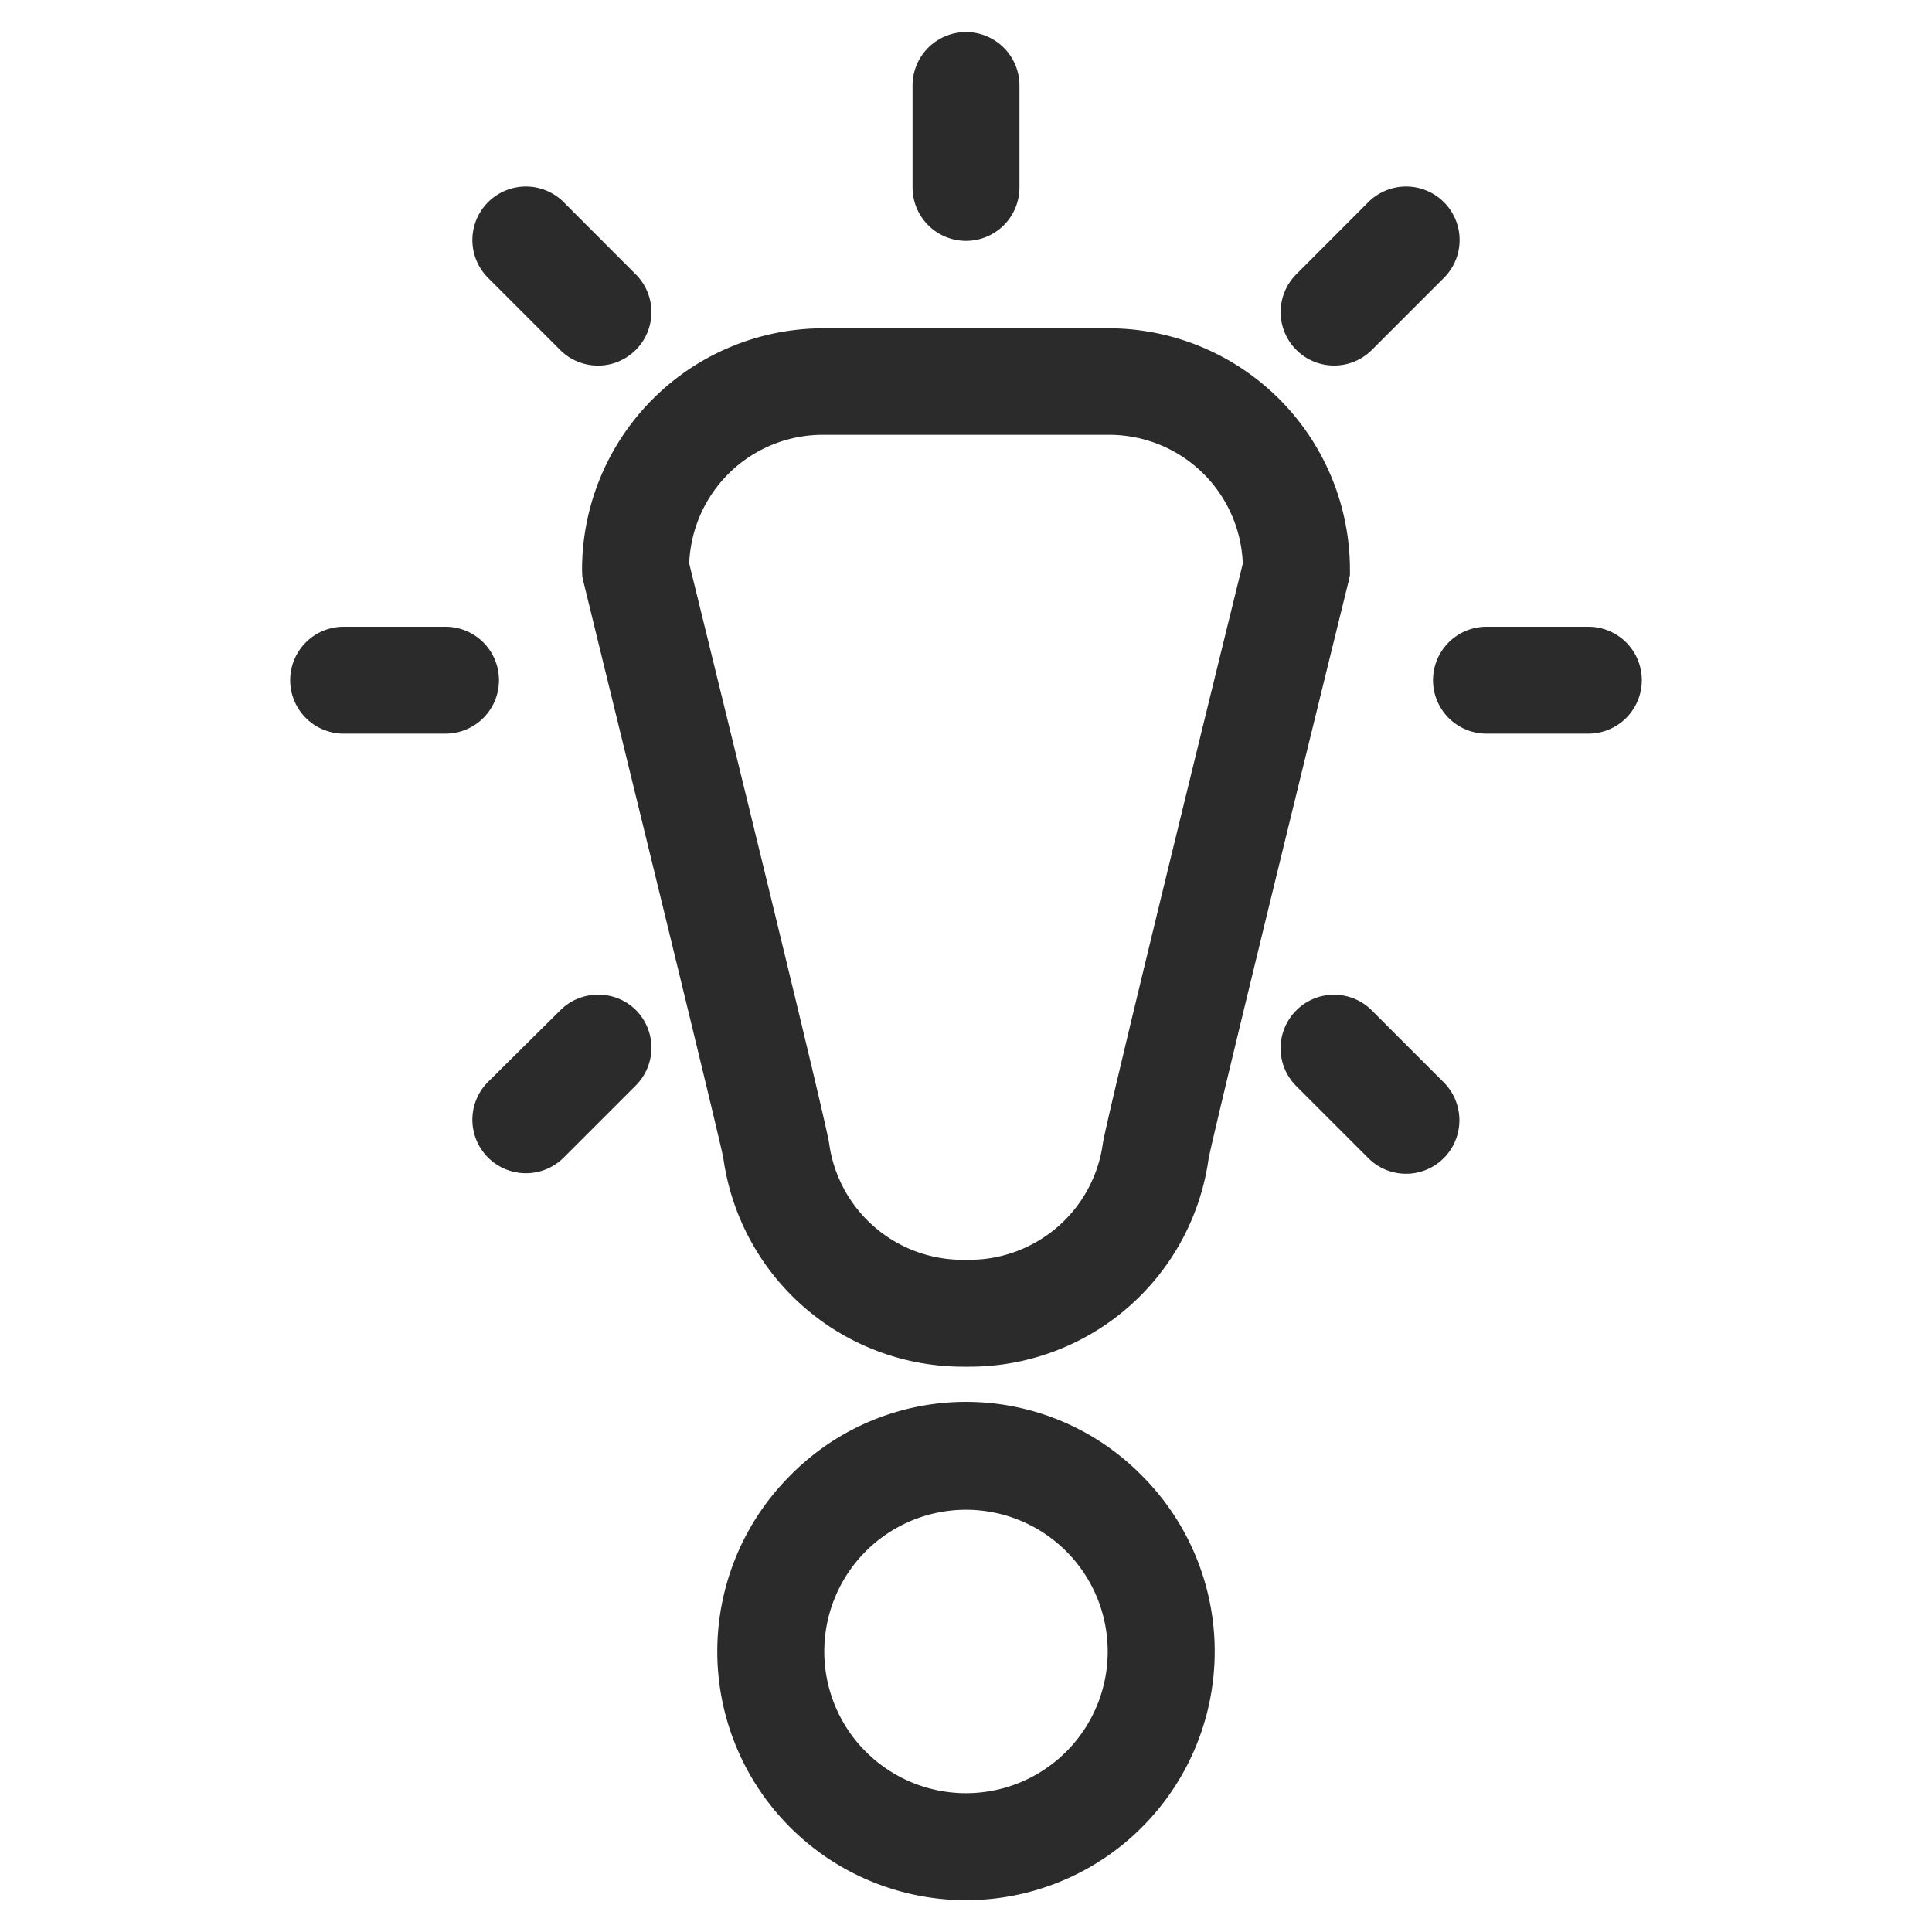 <svg xmlns="http://www.w3.org/2000/svg" viewBox="0 0 150 150"><defs><style>.cls-1{fill:#2B2B2B;}</style></defs><title>high-risk</title><g id="Layer_2" data-name="Layer 2"><path class="cls-1" d="M45.21,44.76l.1.45c4,16.37,10.53,43,10.85,44.71a18.79,18.79,0,0,0,18.55,16.19h.58A18.74,18.74,0,0,0,93.83,90c.32-1.79,6.67-27.78,10.86-44.81l.12-.54v-.46A18.75,18.75,0,0,0,86.08,25.49H63.92A18.75,18.75,0,0,0,45.19,44.21Zm8.3-1a10.38,10.38,0,0,1,10.41-10H86.08a10.38,10.38,0,0,1,10.41,10c-3.2,13-10.65,43.4-10.87,45.05a10.46,10.46,0,0,1-10.33,9h-.58a10.46,10.46,0,0,1-10.33-9C64.16,87.15,56.71,56.79,53.51,43.75Z"/><path class="cls-1" d="M61.35,114.56a19.31,19.31,0,1,0,27.3,0A19.15,19.15,0,0,0,61.35,114.56ZM82.78,136a11,11,0,1,1-15.56-15.56A11,11,0,1,1,82.78,136Z"/><path class="cls-1" d="M38.74,52.81a4.15,4.15,0,0,0-4.15-4.15H26.68a4.15,4.15,0,1,0,0,8.3h7.91A4.15,4.15,0,0,0,38.74,52.81Z"/><path class="cls-1" d="M123.32,48.66h-7.91a4.15,4.15,0,1,0,0,8.3h7.91a4.15,4.15,0,1,0,0-8.3Z"/><path class="cls-1" d="M46.42,77.23a4.1,4.1,0,0,0-2.93,1.22L37.89,84a4.15,4.15,0,1,0,5.88,5.87l5.59-5.59a4.15,4.15,0,0,0,0-5.87A4.11,4.11,0,0,0,46.42,77.23Z"/><path class="cls-1" d="M103.58,28.38a4.13,4.13,0,0,0,2.93-1.21l5.6-5.6a4.15,4.15,0,1,0-5.88-5.87l-5.59,5.6a4.15,4.15,0,0,0,2.94,7.08Z"/><path class="cls-1" d="M43.49,27.17a4.15,4.15,0,1,0,5.87-5.87l-5.59-5.6a4.15,4.15,0,1,0-5.88,5.87Z"/><path class="cls-1" d="M106.51,78.45a4.14,4.14,0,0,0-5.87,0,4.15,4.15,0,0,0,0,5.87l5.59,5.59h0a4.14,4.14,0,0,0,5.87,0,4.17,4.17,0,0,0,0-5.87Z"/><path class="cls-1" d="M75,18.7a4.15,4.15,0,0,0,4.15-4.15V6.64a4.15,4.15,0,0,0-8.3,0v7.91A4.15,4.15,0,0,0,75,18.7Z"/></g></svg>